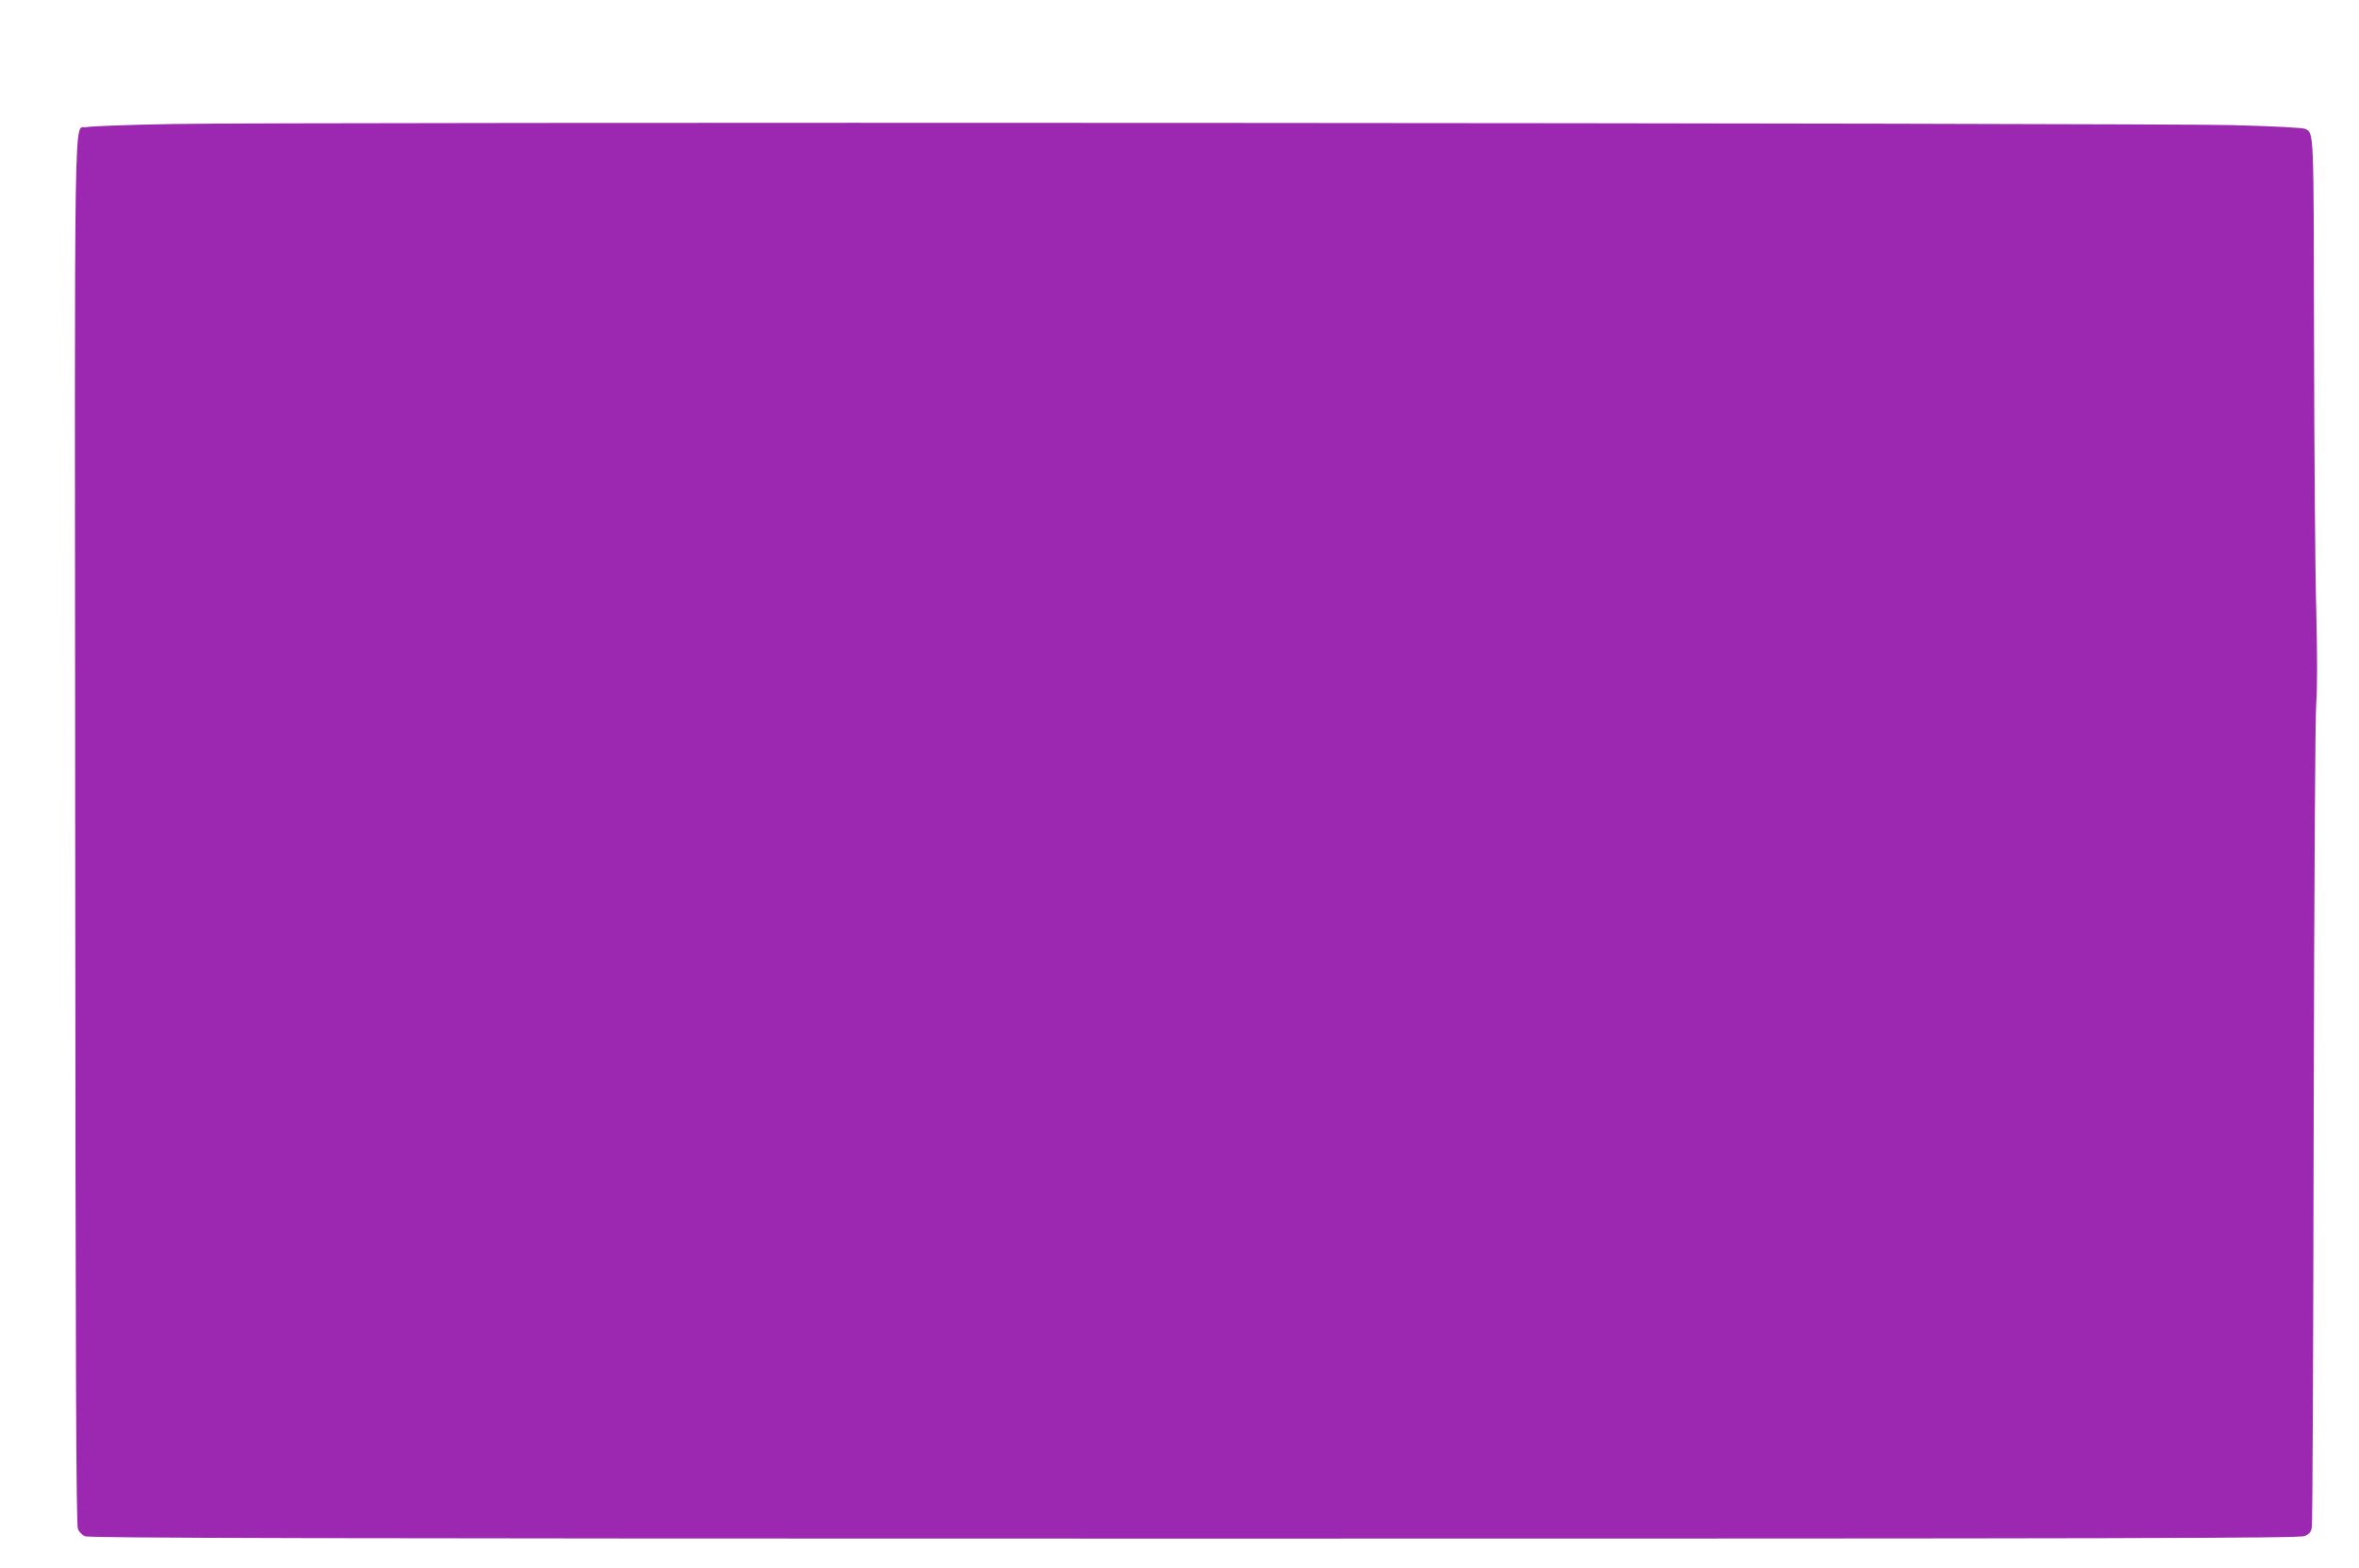 <?xml version="1.0" standalone="no"?>
<!DOCTYPE svg PUBLIC "-//W3C//DTD SVG 20010904//EN"
 "http://www.w3.org/TR/2001/REC-SVG-20010904/DTD/svg10.dtd">
<svg version="1.0" xmlns="http://www.w3.org/2000/svg"
 width="1280pt" height="851pt" viewBox="0 0 1280 851"
 preserveAspectRatio="xMidYMid meet">
<g transform="translate(0,851) scale(0.1,-0.1)"
fill="#9c27b0" stroke="none">
<path d="M935 7837 c-236 -4 -446 -12 -466 -17 -70 -19 -64 311 -61 -3829 2
-2938 5 -3760 15 -3780 6 -14 23 -31 37 -38 20 -10 1207 -13 6018 -13 5162 0
5997 2 6027 14 26 11 35 22 39 48 4 18 8 1005 10 2193 3 1277 8 2209 14 2280
6 79 6 253 0 505 -6 212 -11 873 -12 1470 -2 1140 -1 1116 -46 1140 -12 7
-170 15 -398 21 -457 12 -10553 18 -11177 6z"/>
</g>
</svg>
